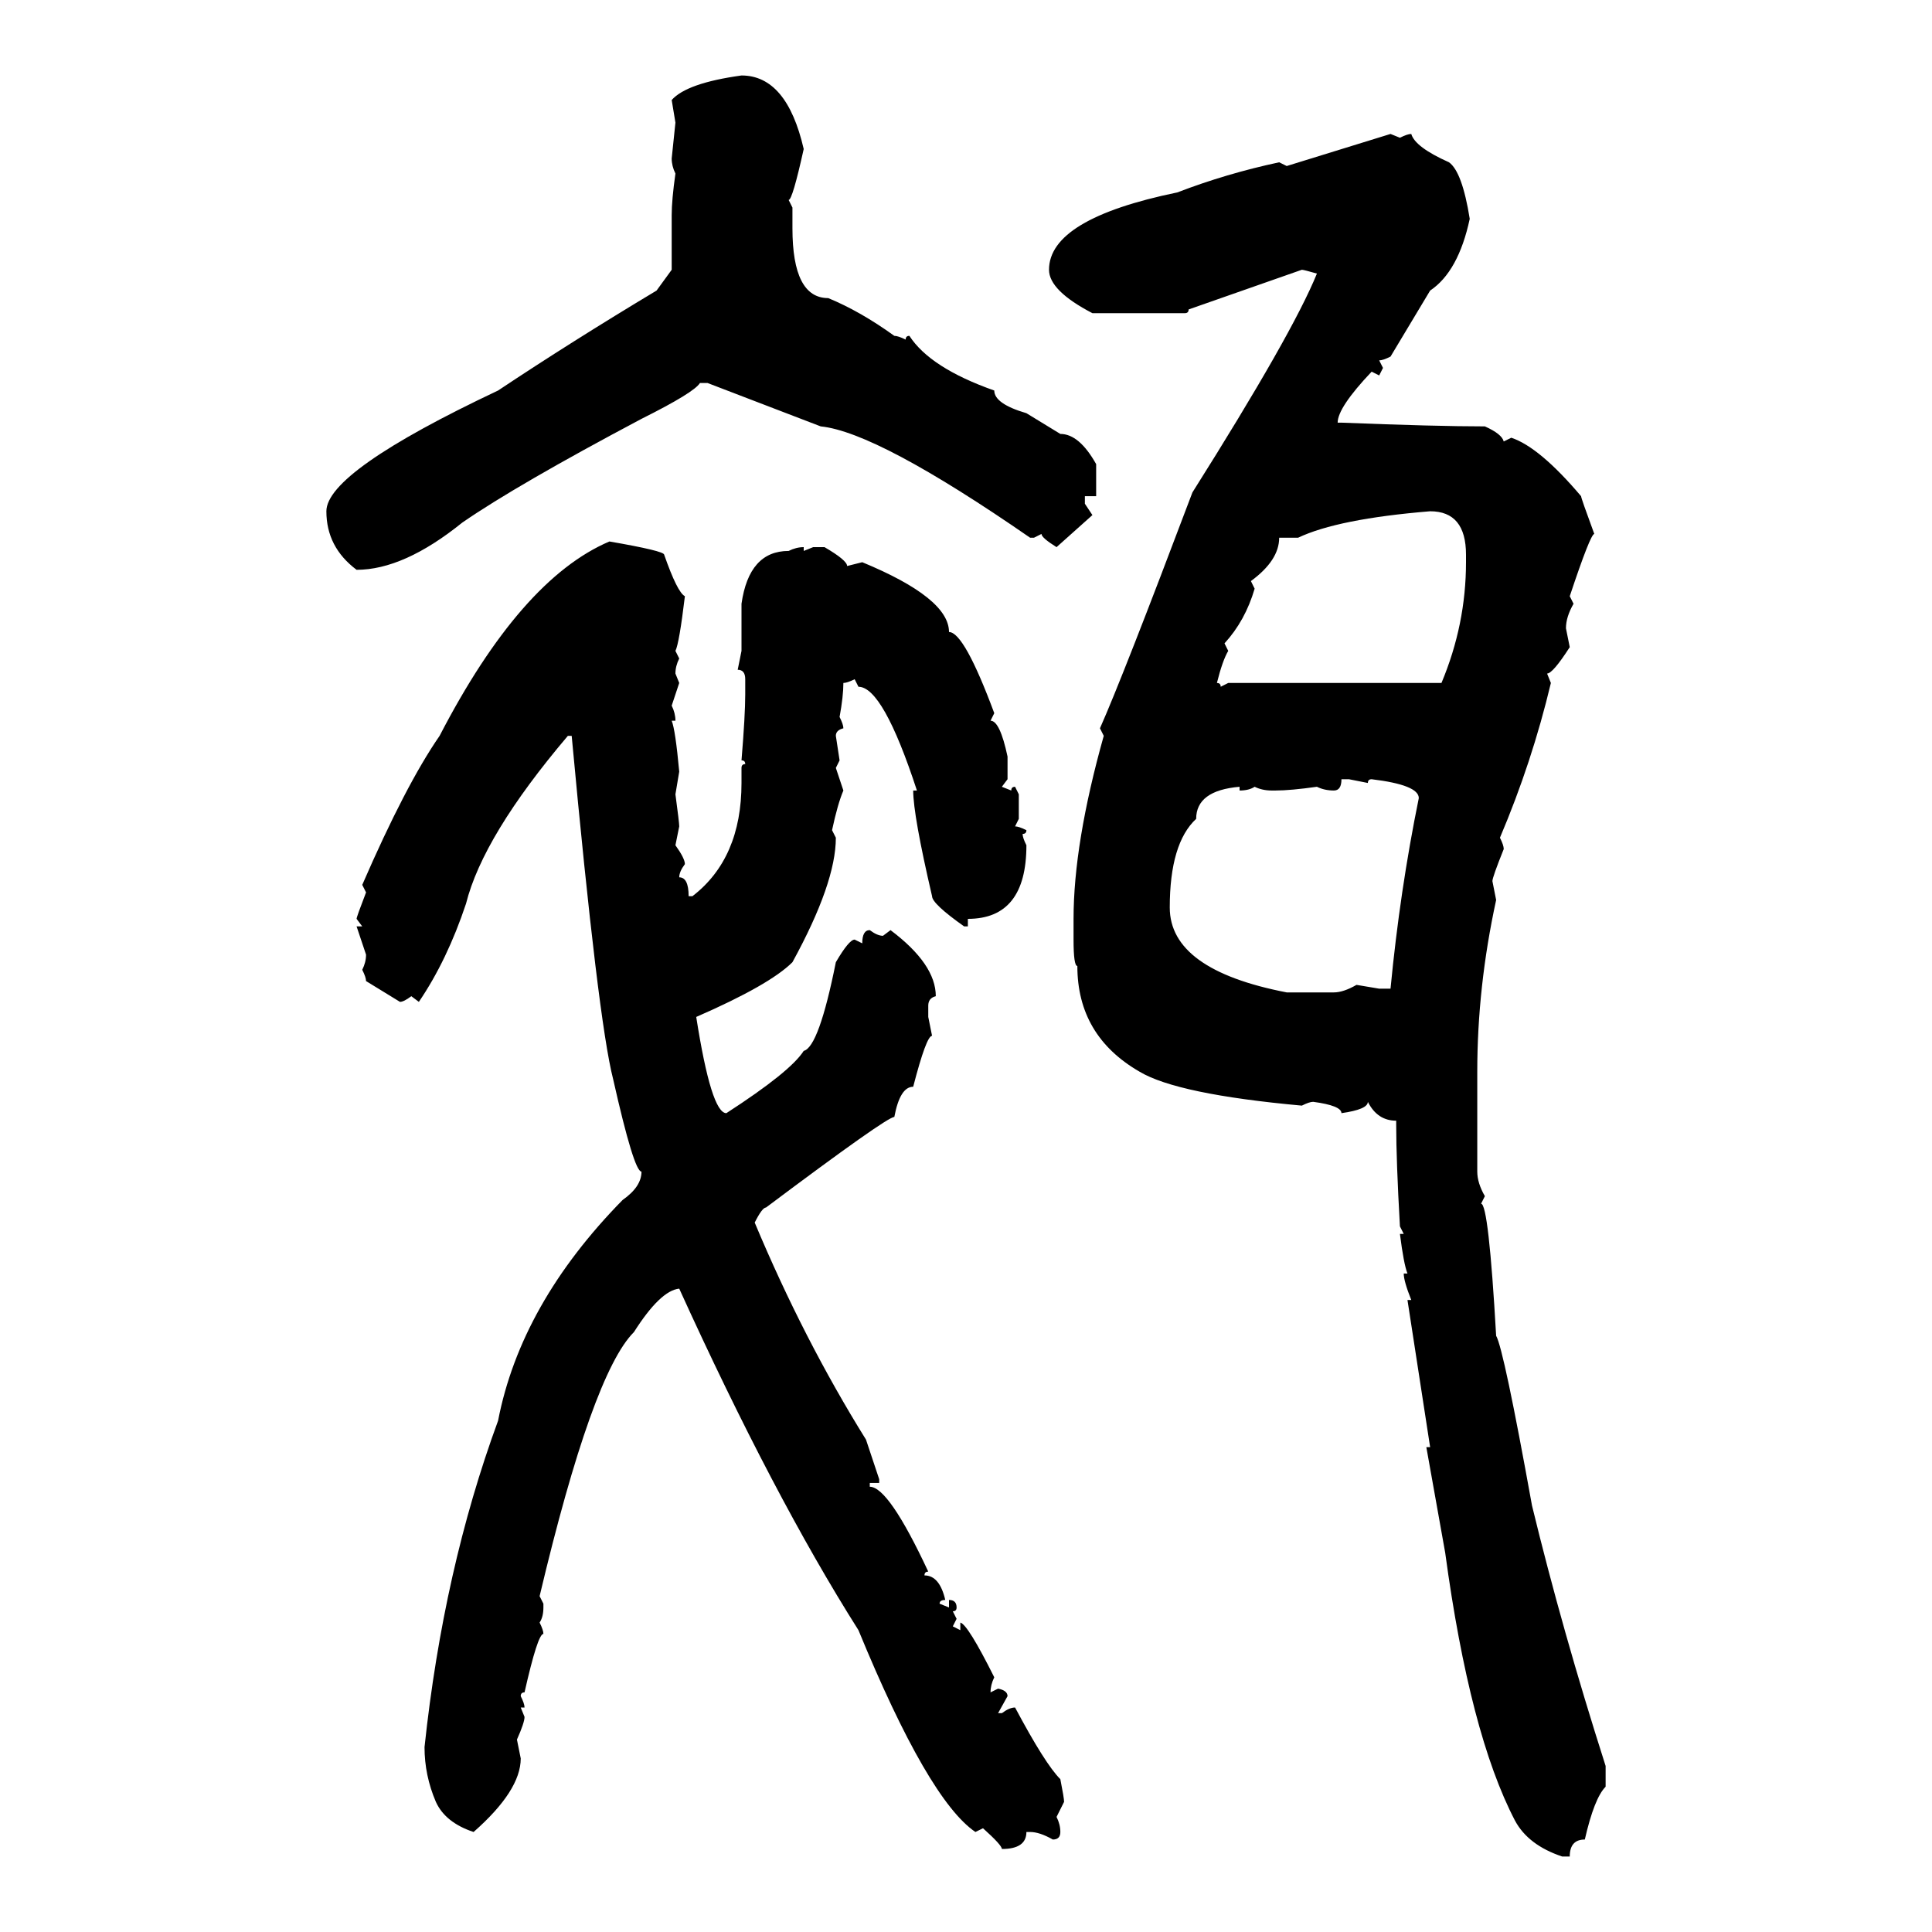 <svg xmlns="http://www.w3.org/2000/svg" xmlns:xlink="http://www.w3.org/1999/xlink" width="300" height="300"><path d="M115.14 11.72L115.14 11.72Q122.17 11.72 124.80 23.14L124.80 23.14Q123.05 31.05 122.46 31.05L122.46 31.05L123.05 32.23L123.05 35.45Q123.05 46.29 128.61 46.29L128.61 46.29Q133.59 48.34 138.87 52.15L138.87 52.15Q139.45 52.15 140.63 52.73L140.63 52.73Q140.63 52.15 141.21 52.15L141.21 52.15Q144.43 57.13 154.39 60.64L154.39 60.64Q154.39 62.70 159.38 64.16L159.38 64.16L164.65 67.38Q167.58 67.38 170.21 72.07L170.21 72.07L170.21 77.05L168.46 77.05L168.46 78.22L169.63 79.98L164.06 84.96Q161.72 83.50 161.72 82.91L161.72 82.91L160.55 83.50L159.96 83.50Q136.23 67.09 127.44 66.21L127.44 66.21L109.86 59.47L108.69 59.47Q107.81 60.94 99.61 65.04L99.61 65.04Q80.27 75.29 71.78 81.15L71.78 81.15Q62.70 88.48 55.37 88.48L55.37 88.48Q50.68 84.96 50.68 79.39L50.68 79.39Q50.68 73.24 77.34 60.64L77.34 60.64Q88.77 53.03 101.95 45.12L101.95 45.12L104.30 41.89L104.30 33.40Q104.30 31.05 104.88 26.95L104.88 26.95Q104.30 25.78 104.30 24.61L104.30 24.61L104.88 19.04L104.30 15.53Q106.64 12.89 115.14 11.72ZM199.80 25.78L215.92 20.80L217.38 21.39Q218.55 20.80 219.14 20.80L219.14 20.80Q219.73 22.85 225 25.20L225 25.20Q227.05 26.66 228.22 33.98L228.22 33.98Q226.46 42.19 222.07 45.12L222.07 45.12L215.92 55.37Q214.75 55.96 214.16 55.96L214.16 55.96L214.75 57.13L214.16 58.30L212.99 57.71Q207.71 63.28 207.71 65.63L207.71 65.63L208.30 65.63Q222.95 66.21 230.57 66.21L230.57 66.21Q233.20 67.38 233.50 68.55L233.50 68.55L234.67 67.97Q239.06 69.43 245.51 77.05L245.51 77.05Q245.51 77.34 247.56 82.91L247.56 82.91Q246.97 82.91 243.75 92.58L243.75 92.58L244.34 93.75Q243.16 95.80 243.16 97.56L243.16 97.56L243.75 100.49Q241.11 104.59 240.23 104.59L240.23 104.59L240.82 106.05Q237.89 118.36 232.91 130.08L232.91 130.08Q233.50 131.25 233.50 131.84L233.50 131.84Q231.74 136.23 231.74 136.82L231.74 136.82L232.32 139.75Q229.39 153.22 229.39 166.41L229.39 166.41L229.39 181.93Q229.39 183.69 230.57 185.74L230.57 185.74L229.98 186.91Q231.15 186.91 232.32 207.42L232.32 207.42Q233.50 209.47 237.89 233.79L237.89 233.79Q242.58 253.13 249.32 274.22L249.32 274.22L249.32 277.44Q247.56 279.20 246.09 285.64L246.09 285.64Q243.75 285.64 243.75 288.28L243.75 288.28L242.58 288.28Q237.30 286.52 235.25 282.71L235.25 282.71Q228.22 269.24 224.41 241.11L224.41 241.11L221.48 224.71L222.07 224.71L218.55 201.86L219.14 201.86Q217.97 198.93 217.97 197.75L217.97 197.75L218.55 197.75Q217.97 196.29 217.38 191.60L217.38 191.60L217.97 191.60L217.38 190.43Q216.80 180.18 216.80 174.61L216.80 174.61L216.80 174.02Q213.87 174.02 212.40 171.09L212.40 171.09Q212.40 172.27 208.30 172.85L208.30 172.85Q208.30 171.68 203.91 171.09L203.91 171.09Q203.32 171.09 202.15 171.68L202.15 171.68Q182.81 169.92 176.95 166.41L176.95 166.41Q167.29 160.84 167.29 150L167.29 150Q166.70 150 166.70 145.90L166.70 145.90L166.70 142.68Q166.70 130.96 171.39 114.26L171.39 114.26L170.80 113.09Q174.32 105.18 185.16 76.46L185.16 76.46Q200.68 51.86 204.49 42.48L204.49 42.48Q202.44 41.89 202.15 41.89L202.15 41.89L184.57 48.05Q184.57 48.63 183.98 48.63L183.98 48.63L169.63 48.63Q162.89 45.12 162.89 41.89L162.89 41.89Q162.89 33.98 182.81 29.88L182.81 29.88Q190.43 26.95 198.63 25.20L198.63 25.20L199.80 25.78ZM201.56 83.50L201.56 83.50L198.63 83.50Q198.63 87.01 194.24 90.23L194.24 90.23L194.82 91.41Q193.36 96.39 190.14 99.90L190.14 99.90L190.72 101.07Q189.84 102.54 188.96 106.05L188.96 106.05Q189.55 106.05 189.55 106.64L189.55 106.64L190.72 106.05L223.83 106.05Q227.64 96.97 227.64 87.30L227.64 87.30L227.64 86.13Q227.64 79.39 222.07 79.39L222.07 79.39Q207.71 80.57 201.56 83.50ZM94.63 84.08L94.63 84.08Q103.13 85.55 103.13 86.13L103.13 86.13Q105.18 91.99 106.35 92.58L106.35 92.58Q105.47 99.90 104.88 101.07L104.88 101.07L105.47 102.25Q104.88 103.42 104.88 104.59L104.88 104.59L105.47 106.05L104.30 109.57Q104.88 110.74 104.88 111.91L104.88 111.91L104.30 111.91Q104.88 113.38 105.47 119.82L105.47 119.82L104.88 123.34Q105.47 127.73 105.47 128.32L105.47 128.32L104.88 131.25Q106.35 133.30 106.35 134.18L106.35 134.18Q105.47 135.35 105.47 136.23L105.47 136.23Q106.93 136.23 106.93 139.16L106.93 139.16L107.52 139.16Q115.14 133.30 115.14 121.58L115.14 121.58L115.14 119.24Q115.14 118.65 115.72 118.65L115.72 118.65Q115.72 118.07 115.14 118.07L115.14 118.07Q115.72 111.04 115.72 107.81L115.72 107.81L115.72 105.47Q115.72 104.00 114.55 104.00L114.55 104.00L115.14 101.07L115.14 93.75Q116.31 85.55 122.46 85.55L122.46 85.55Q123.63 84.96 124.80 84.96L124.80 84.96L124.80 85.55L126.27 84.96L128.03 84.96Q131.54 87.01 131.54 87.89L131.54 87.89L133.89 87.30Q147.36 92.87 147.36 98.14L147.36 98.14Q149.71 98.14 154.39 110.74L154.39 110.74L153.81 111.91Q155.27 111.91 156.45 117.48L156.45 117.48L156.45 121.00L155.57 122.17L157.03 122.75Q157.03 122.17 157.62 122.17L157.62 122.17L158.20 123.34L158.20 127.15L157.62 128.32Q158.20 128.32 159.38 128.91L159.38 128.91Q159.38 129.49 158.79 129.49L158.79 129.49Q158.79 130.08 159.38 131.25L159.38 131.25Q159.38 142.68 150.29 142.68L150.29 142.68L150.29 143.85L149.71 143.85Q144.73 140.33 144.73 139.16L144.73 139.16Q141.80 126.56 141.80 122.75L141.80 122.75L142.38 122.75Q137.11 106.64 133.30 106.64L133.30 106.64L132.71 105.47Q131.54 106.05 130.96 106.05L130.96 106.05Q130.96 108.11 130.37 111.33L130.37 111.33Q130.96 112.50 130.96 113.09L130.96 113.09Q129.79 113.38 129.79 114.26L129.79 114.26L130.37 118.07L129.79 119.24L130.96 122.75Q130.08 124.80 129.20 128.91L129.20 128.91L129.79 130.08Q129.79 137.11 123.05 149.41L123.05 149.41Q119.53 152.93 108.11 157.91L108.11 157.91Q110.45 172.85 112.79 172.85L112.79 172.85Q122.75 166.41 124.80 163.18L124.80 163.18Q127.15 162.60 129.79 149.41L129.79 149.41Q131.84 145.90 132.71 145.90L132.71 145.90L133.89 146.48Q133.89 144.43 135.06 144.43L135.06 144.43Q136.23 145.31 137.11 145.31L137.11 145.31L138.28 144.43Q145.31 149.71 145.31 154.69L145.31 154.69Q144.14 154.98 144.14 156.15L144.14 156.15L144.14 157.91L144.73 160.84Q143.85 160.84 141.80 168.75L141.80 168.75Q139.75 168.75 138.87 173.44L138.87 173.44Q137.70 173.44 118.95 187.50L118.95 187.50Q118.36 187.50 117.19 189.84L117.19 189.84Q124.80 208.01 134.47 223.54L134.47 223.54L136.52 229.69L136.52 230.27L135.06 230.27L135.06 230.86Q137.99 230.86 144.14 244.04L144.14 244.04Q143.55 244.04 143.55 244.63L143.55 244.63Q145.90 244.63 146.78 248.44L146.78 248.44Q145.90 248.44 145.90 249.02L145.90 249.02L147.36 249.61L147.36 248.44Q148.54 248.44 148.54 249.61L148.54 249.61Q148.54 250.20 147.95 250.20L147.95 250.20L148.54 251.37L147.95 252.54L149.12 253.13L149.12 251.95Q150.29 252.25 154.39 260.45L154.39 260.45Q153.81 261.62 153.81 262.79L153.81 262.79L154.98 262.21Q156.45 262.50 156.45 263.38L156.45 263.38L154.98 266.02L155.57 266.02Q156.74 265.14 157.62 265.14L157.62 265.14Q162.30 273.93 164.65 276.27L164.65 276.27Q165.23 279.20 165.23 279.79L165.23 279.79L164.06 282.13Q164.65 283.30 164.65 284.47L164.65 284.47Q164.65 285.64 163.48 285.64L163.48 285.64Q161.43 284.47 159.96 284.47L159.96 284.47L159.38 284.47Q159.38 287.11 155.57 287.11L155.57 287.11Q155.57 286.52 152.64 283.89L152.64 283.89L151.46 284.47Q144.14 279.49 133.30 253.13L133.30 253.13Q120.12 232.32 105.47 200.10L105.47 200.10Q102.54 200.39 98.44 206.84L98.44 206.84Q91.99 213.28 83.79 247.85L83.79 247.85L84.38 249.02L84.38 249.61Q84.38 251.07 83.79 251.95L83.79 251.95Q84.38 253.13 84.38 253.71L84.38 253.71Q83.50 253.71 81.45 262.79L81.45 262.79Q80.86 262.79 80.86 263.38L80.86 263.38Q81.45 264.55 81.45 265.14L81.45 265.14L80.86 265.14L81.45 266.60Q81.45 267.48 80.27 270.12L80.27 270.12L80.86 273.05Q80.86 278.03 73.54 284.47L73.54 284.47Q69.14 283.01 67.68 279.79L67.68 279.79Q65.92 275.68 65.92 271.29L65.92 271.29Q68.85 243.75 77.34 220.61L77.34 220.61Q80.86 202.44 96.68 186.33L96.68 186.33Q99.61 184.28 99.61 181.93L99.61 181.93Q98.44 181.93 95.21 167.58L95.21 167.58Q92.87 158.50 88.77 114.26L88.77 114.26L88.18 114.26Q75 129.79 72.36 140.33L72.36 140.33Q69.43 149.12 65.04 155.57L65.04 155.57L63.87 154.69Q62.70 155.57 62.11 155.57L62.11 155.57L56.84 152.34Q56.84 151.76 56.25 150.59L56.25 150.59Q56.84 149.41 56.84 148.24L56.84 148.24L55.37 143.85L56.25 143.85L55.37 142.68Q55.37 142.38 56.84 138.57L56.84 138.57L56.25 137.40Q62.99 121.88 68.26 114.26L68.26 114.26Q80.86 89.94 94.63 84.08ZM209.47 121.00L208.30 121.00Q208.30 122.75 207.13 122.75L207.13 122.75Q205.66 122.75 204.49 122.17L204.49 122.17Q200.39 122.75 198.05 122.75L198.05 122.75L197.46 122.75Q196.00 122.75 194.82 122.17L194.82 122.17Q193.95 122.75 192.48 122.75L192.48 122.75L192.48 122.17Q185.74 122.75 185.74 127.15L185.74 127.15Q181.64 130.96 181.64 140.92L181.64 140.92Q181.64 150.59 199.80 154.10L199.80 154.10L207.13 154.10Q208.59 154.10 210.64 152.93L210.64 152.93L214.16 153.52L215.92 153.52Q217.38 138.28 220.31 123.93L220.31 123.93Q220.31 121.88 212.99 121.00L212.99 121.00Q212.40 121.00 212.40 121.58L212.40 121.58L209.47 121.00Z"/></svg>